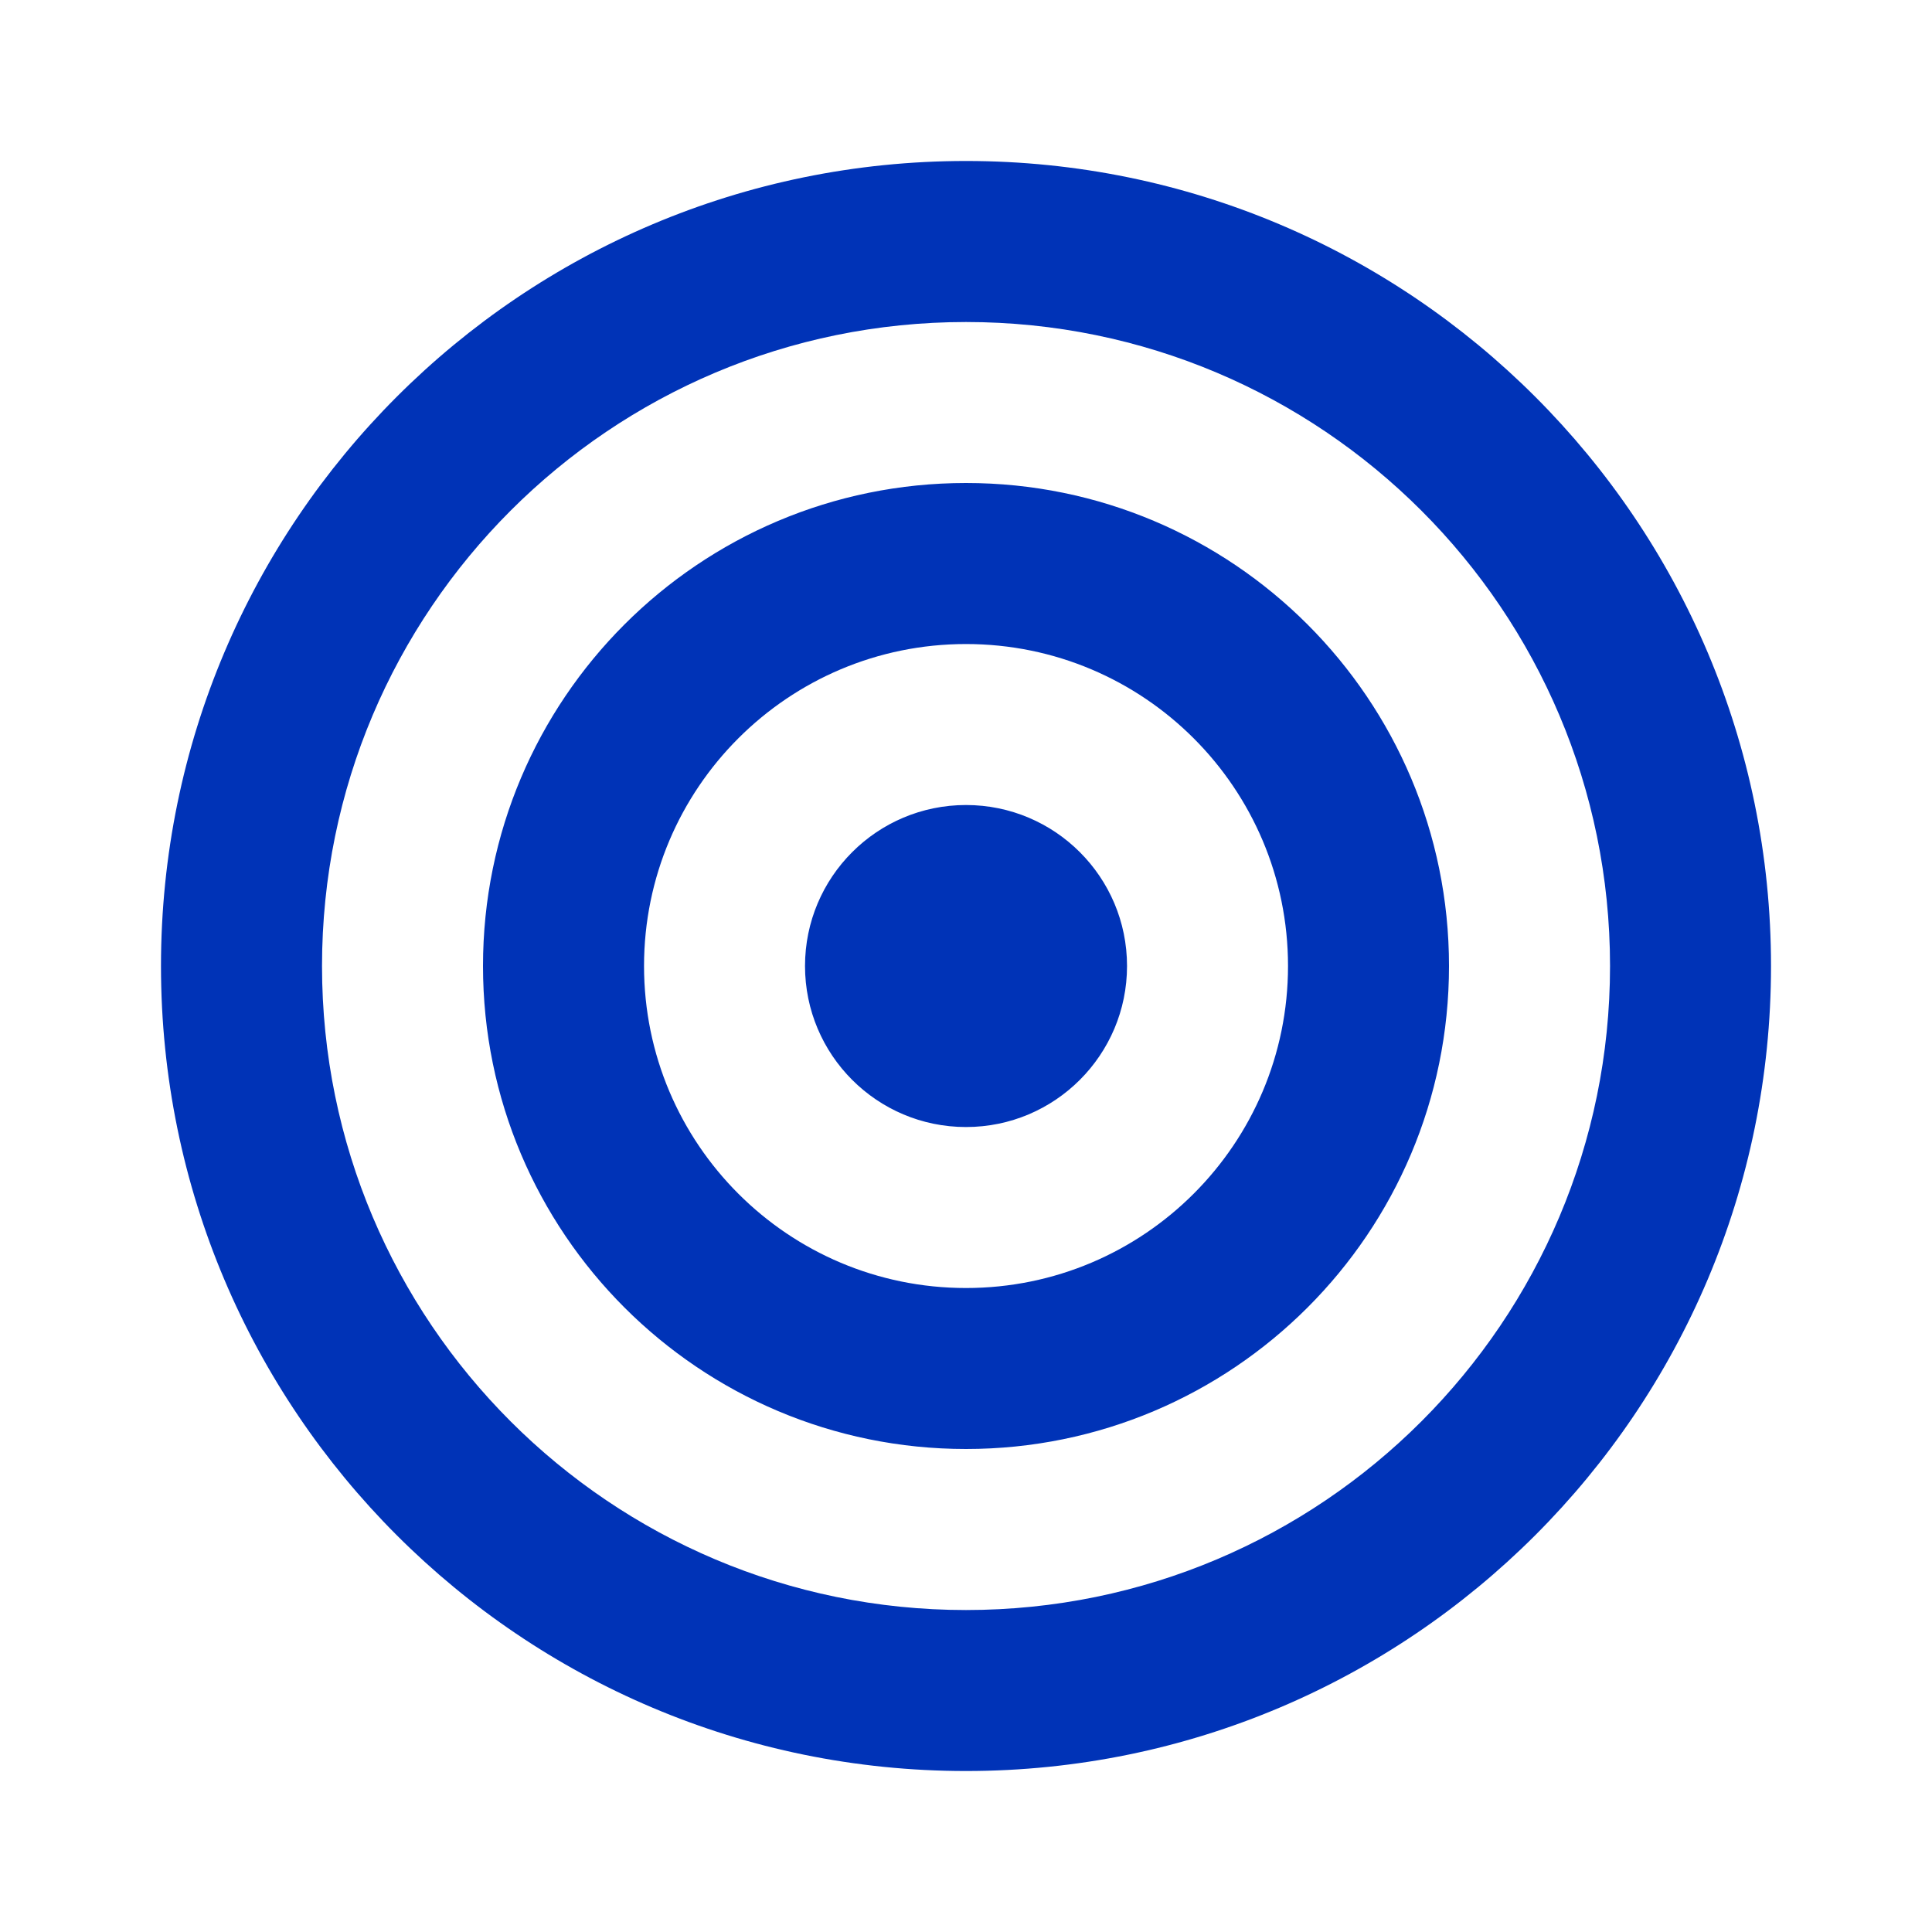 <svg
    width="40"
    height="40"
    viewBox="0 0 40 40"
    fill="none"
    xmlns="http://www.w3.org/2000/svg">
    <path
      fill-rule="evenodd"
      clip-rule="evenodd"
      d="M20 3.333C10.795 3.333 3.333 10.795 3.333 20C3.333 29.205 10.795 36.667 20 36.667C29.205 36.667 36.667 29.205 36.667 20C36.667 10.795 29.205 3.333 20 3.333ZM20 6.667C27.364 6.667 33.334 12.636 33.334 20C33.334 27.364 27.364 33.334 20 33.334C12.636 33.334 6.667 27.364 6.667 20C6.667 12.636 12.636 6.667 20 6.667ZM10 20C10 14.477 14.477 10 20 10C25.523 10 30 14.477 30 20C30 25.523 25.523 30 20 30C14.477 30 10 25.523 10 20ZM26.667 20C26.667 16.318 23.682 13.334 20 13.334C16.318 13.334 13.334 16.318 13.334 20C13.334 23.682 16.318 26.667 20 26.667C23.682 26.667 26.667 23.682 26.667 20ZM20 16.667C18.159 16.667 16.667 18.159 16.667 20C16.667 21.841 18.159 23.334 20 23.334C21.841 23.334 23.334 21.841 23.334 20C23.334 18.159 21.841 16.667 20 16.667Z"
      fill="#0033B7"/>
  </svg>